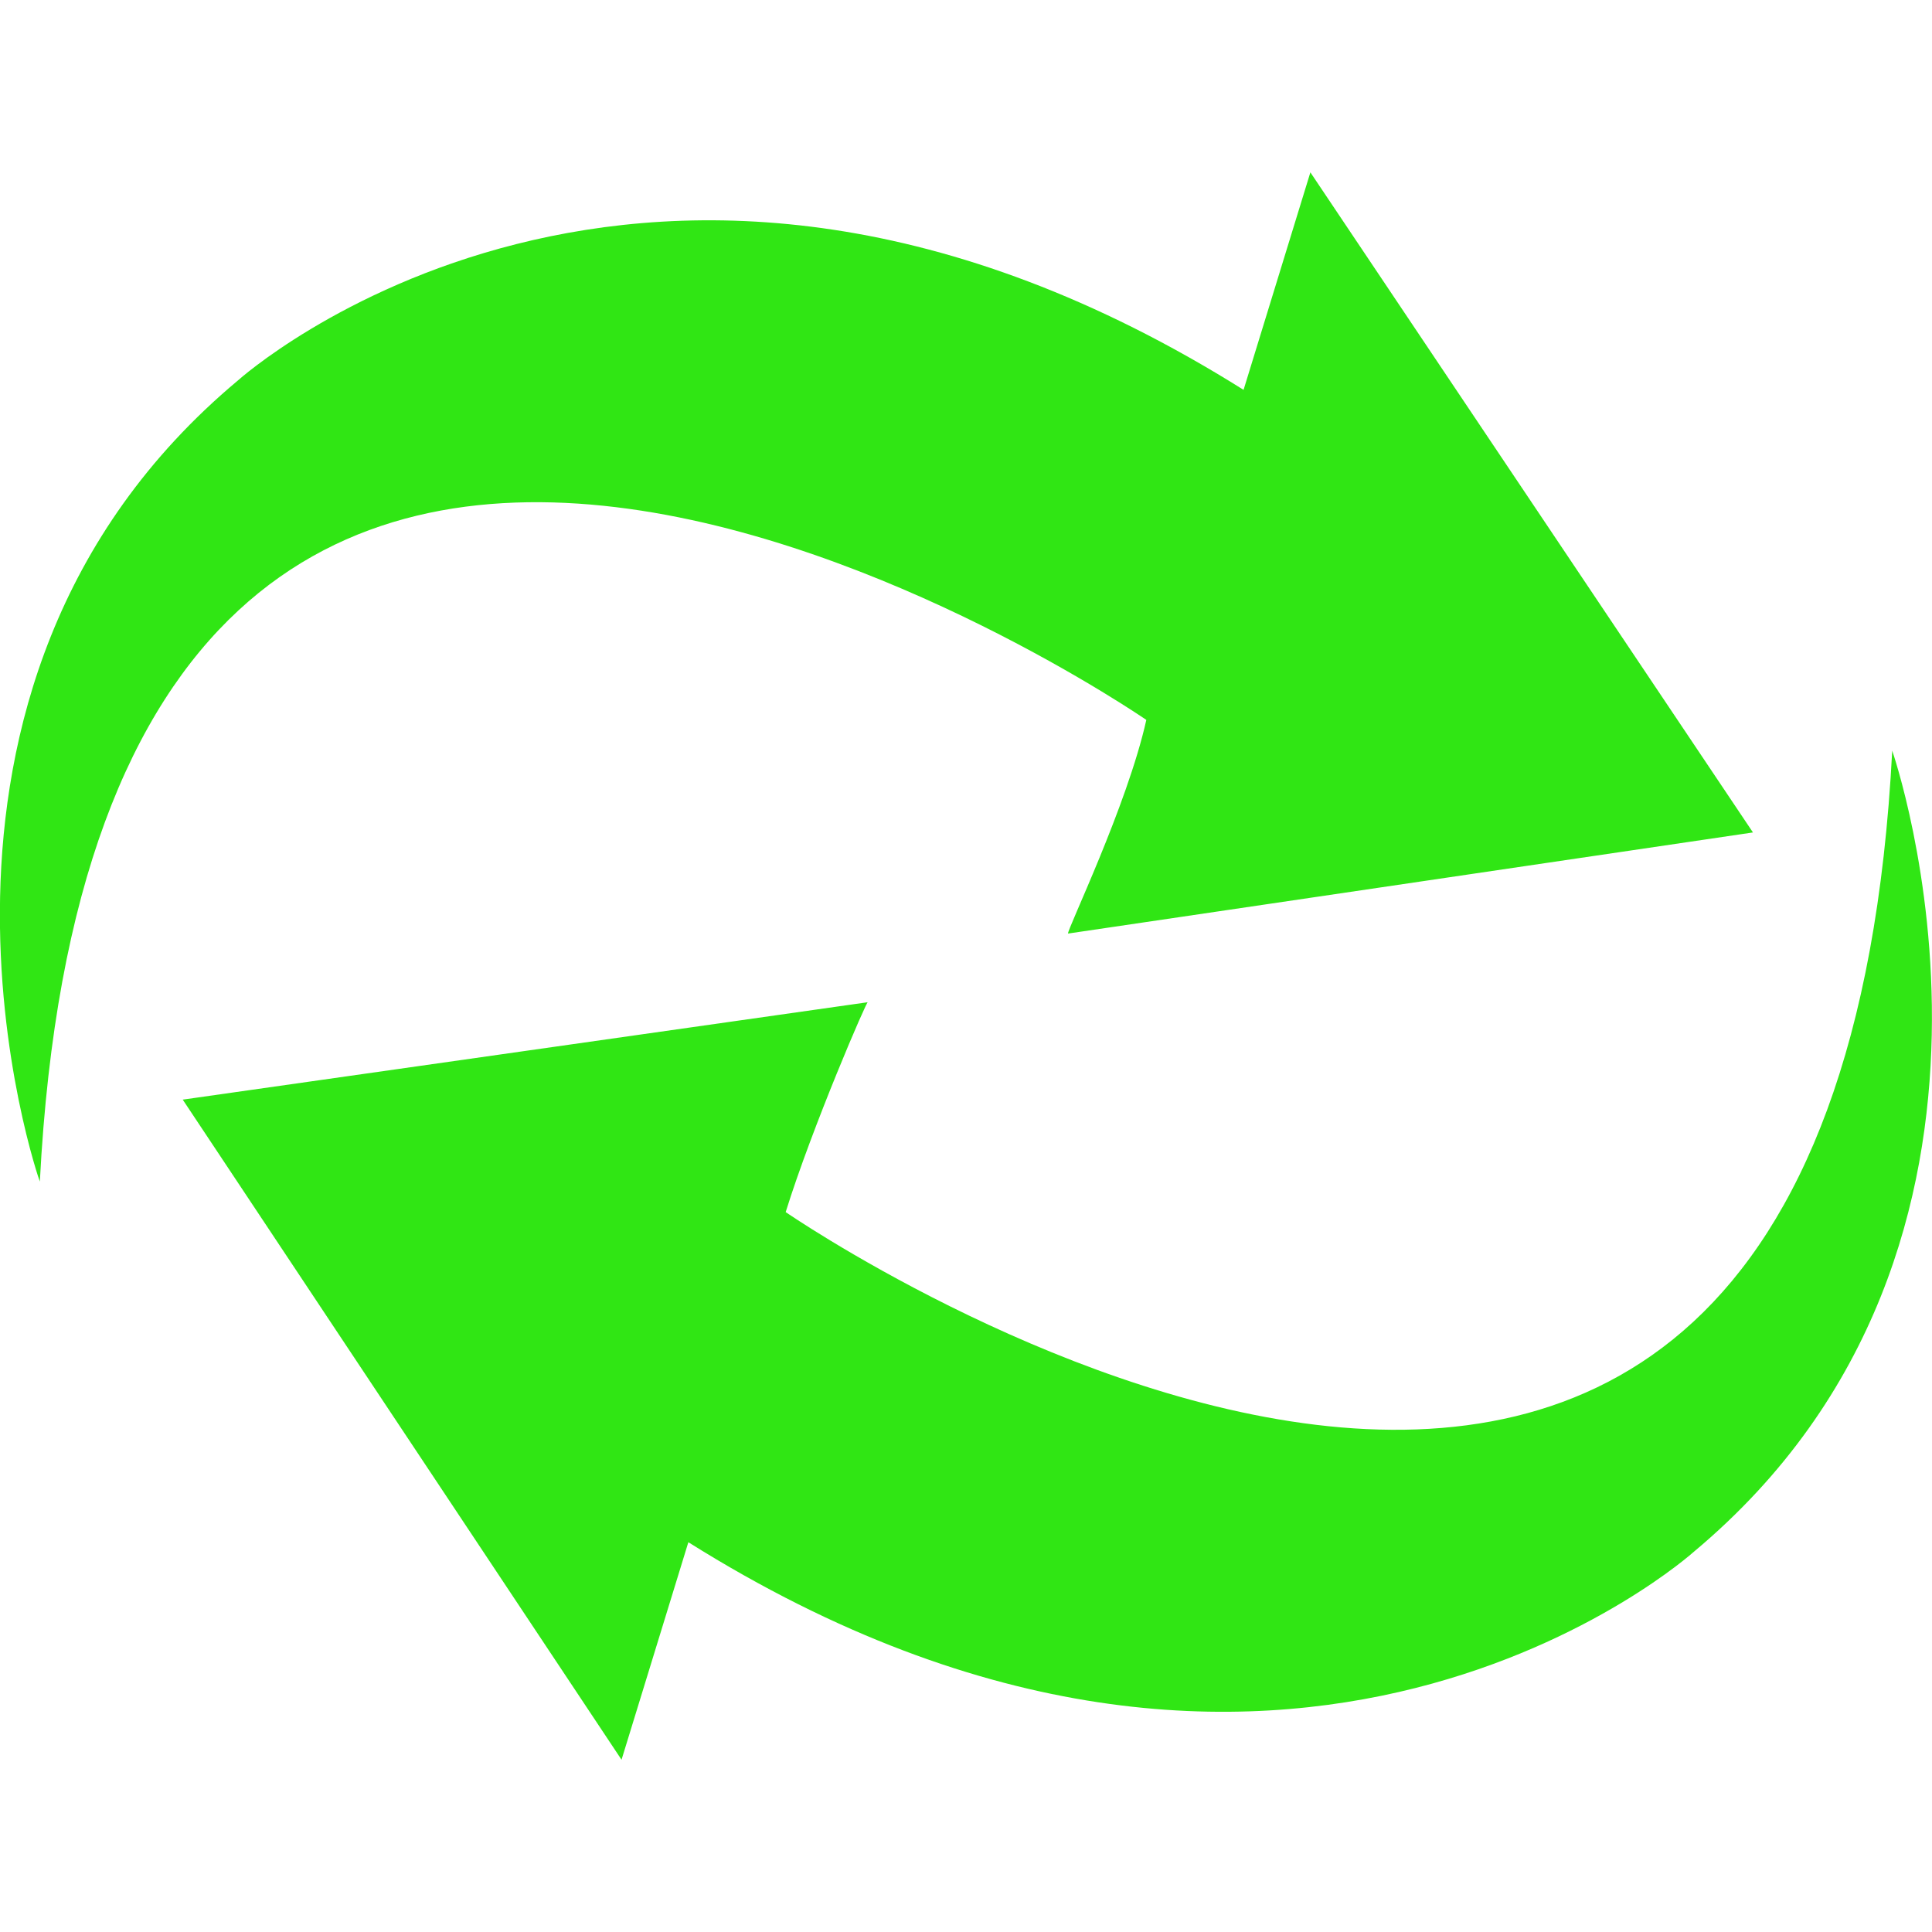 <svg role="img" width="32px" height="32px" viewBox="0 0 24 24" xmlns="http://www.w3.org/2000/svg"><title>KashFlow</title><path fill="#30e614" d="M16.278 2.141l-.83 2.702C8.007.174 2.958 4.724 2.958 4.724-1.638 8.564.49 14.678.495 14.678 1.252-.016 14.24 8.943 14.24 8.943c-.237 1.066-.996 2.63-.972 2.654l8.508-1.256zm7.228 7.181C22.747 24.016 9.76 15.057 9.76 15.057c.332-1.066 1.02-2.654 1.02-2.607L2.27 13.66l5.451 8.2.83-2.702c7.441 4.669 12.49.119 12.49.119 4.597-3.84 2.464-9.954 2.464-9.954z"/></svg>